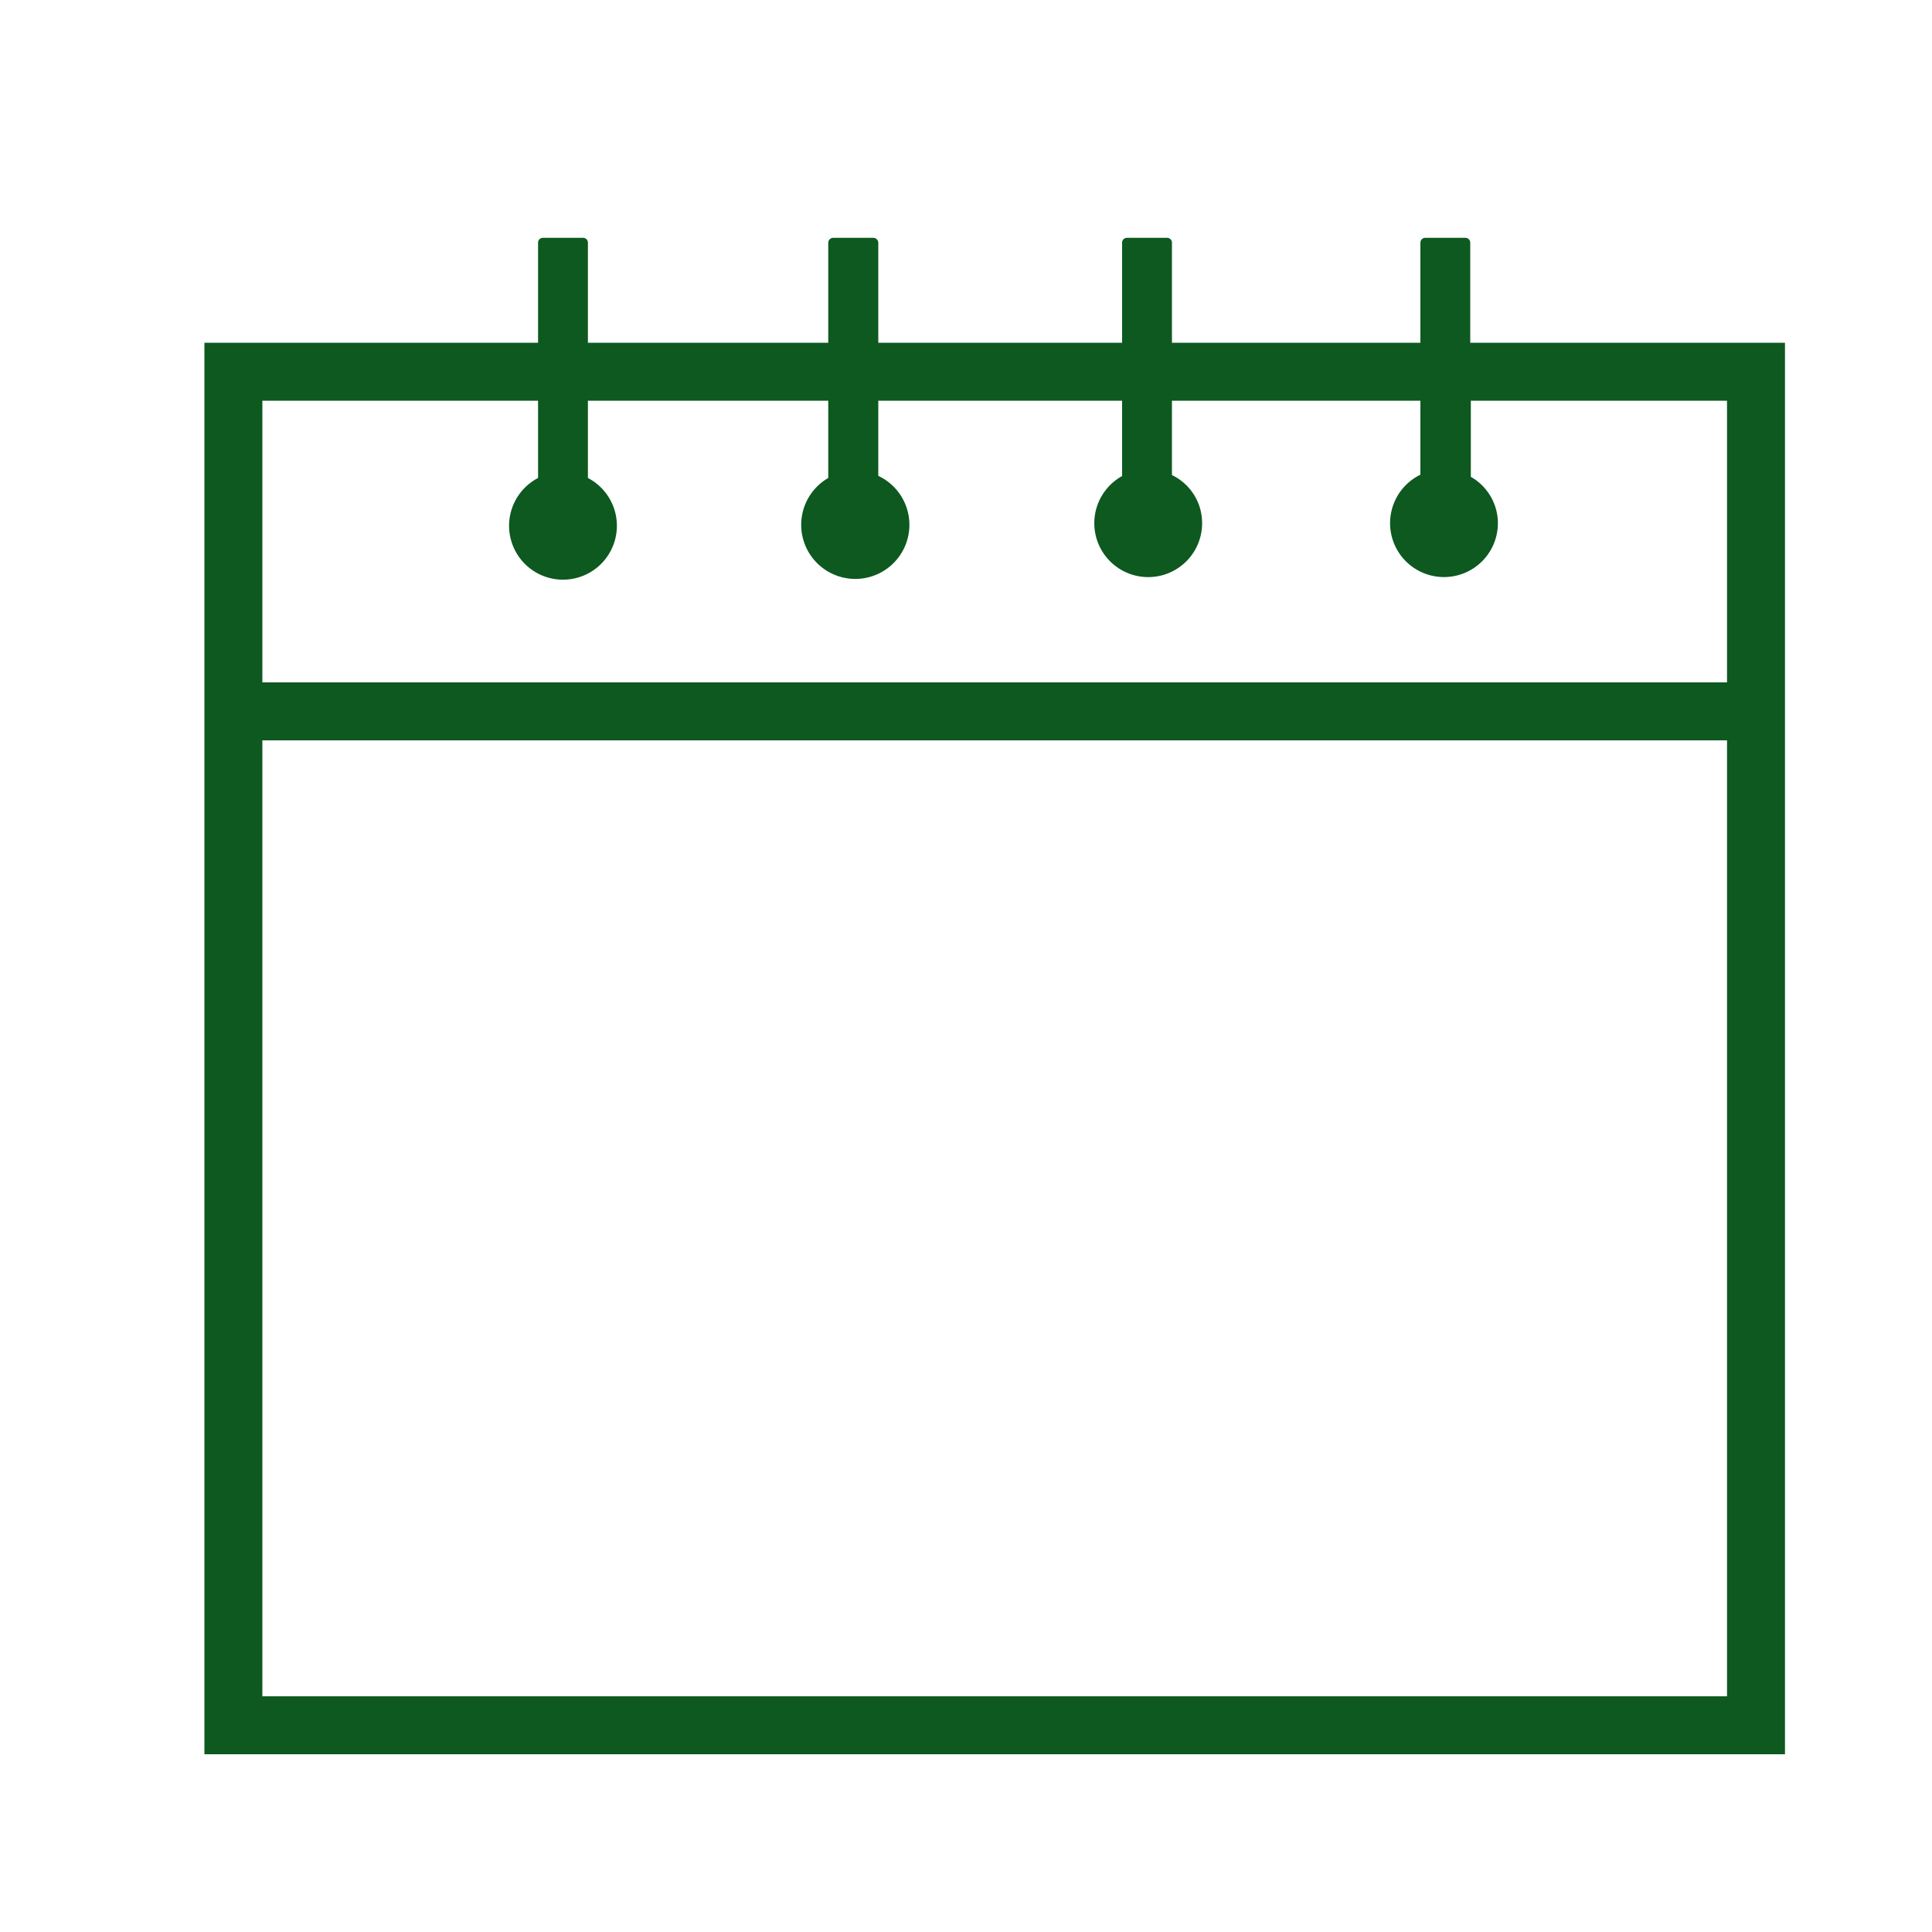 <svg id="Ebene_1" data-name="Ebene 1" xmlns="http://www.w3.org/2000/svg" viewBox="0 0 100 100"><defs><style>.cls-1{fill:#0d5920;}</style></defs><path class="cls-1" d="M76.1,17.74V12.56a.25.25,0,0,0-.25-.25H73.78a.25.25,0,0,0-.26.25v5.18H60.66V12.56a.25.25,0,0,0-.25-.25H58.34a.25.25,0,0,0-.26.25v5.18H45.46V12.56a.26.26,0,0,0-.26-.25H43.13a.26.26,0,0,0-.26.25v5.18H30.43V12.56a.25.25,0,0,0-.25-.25H28.11a.25.25,0,0,0-.26.25v5.18H10.58V90.8H92.39V17.74Zm-48.25,3v4a2.79,2.79,0,1,0,2.58,0v-4H42.87v4a2.8,2.8,0,1,0,2.59-.11V20.74H58.08v3.9a2.79,2.79,0,1,0,4.13,2.19,2.75,2.75,0,0,0-1.55-2.24V20.74H73.52v3.83a2.79,2.79,0,1,0,4,2.27,2.77,2.77,0,0,0-1.39-2.16V20.74H89.39V35.32H13.58V20.74ZM13.58,87.8V38.32H89.39V87.8Z"/></svg>